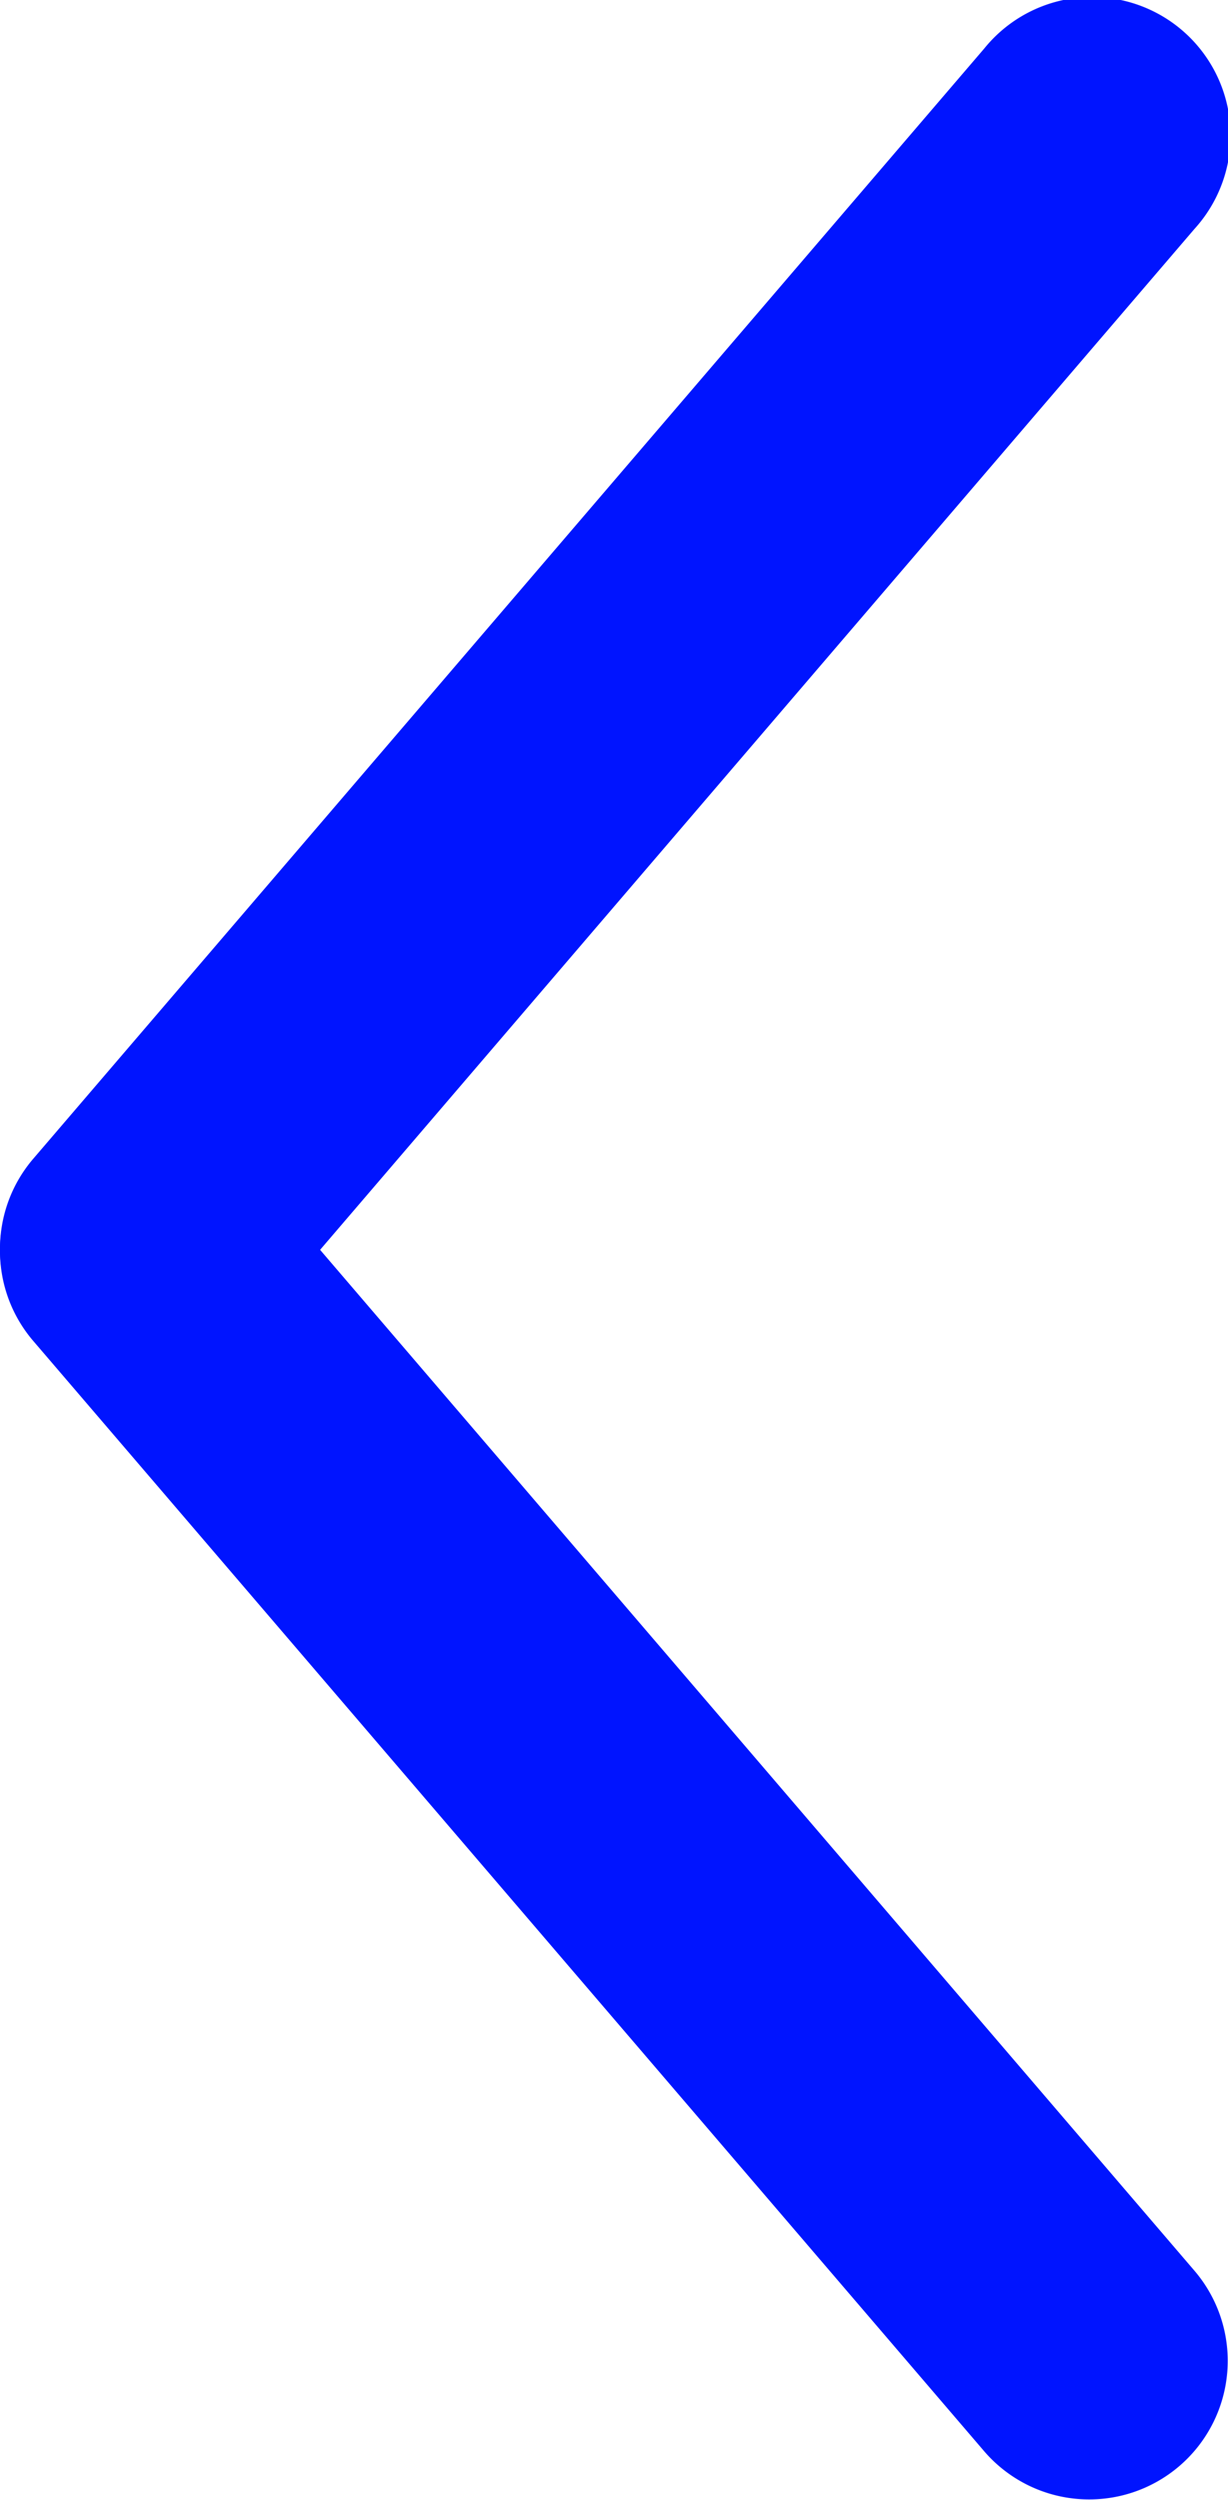 <svg xmlns="http://www.w3.org/2000/svg" width="8.421" height="17.134" viewBox="0 0 8.421 17.134"><g transform="translate(0 17.134) rotate(-90)"><path d="M8.56,0a.946.946,0,0,0-.618.229L.332,6.75A.95.95,0,0,0,1.568,8.193l7.61-6.521A.95.95,0,0,0,8.56,0Z" fill="#0014ff"/><path d="M.951,0A.95.95,0,0,0,.332,1.671l7.61,6.521A.95.95,0,1,0,9.178,6.75L1.569.229A.947.947,0,0,0,.951,0Z" transform="translate(7.624)" fill="#0014ff"/></g></svg>